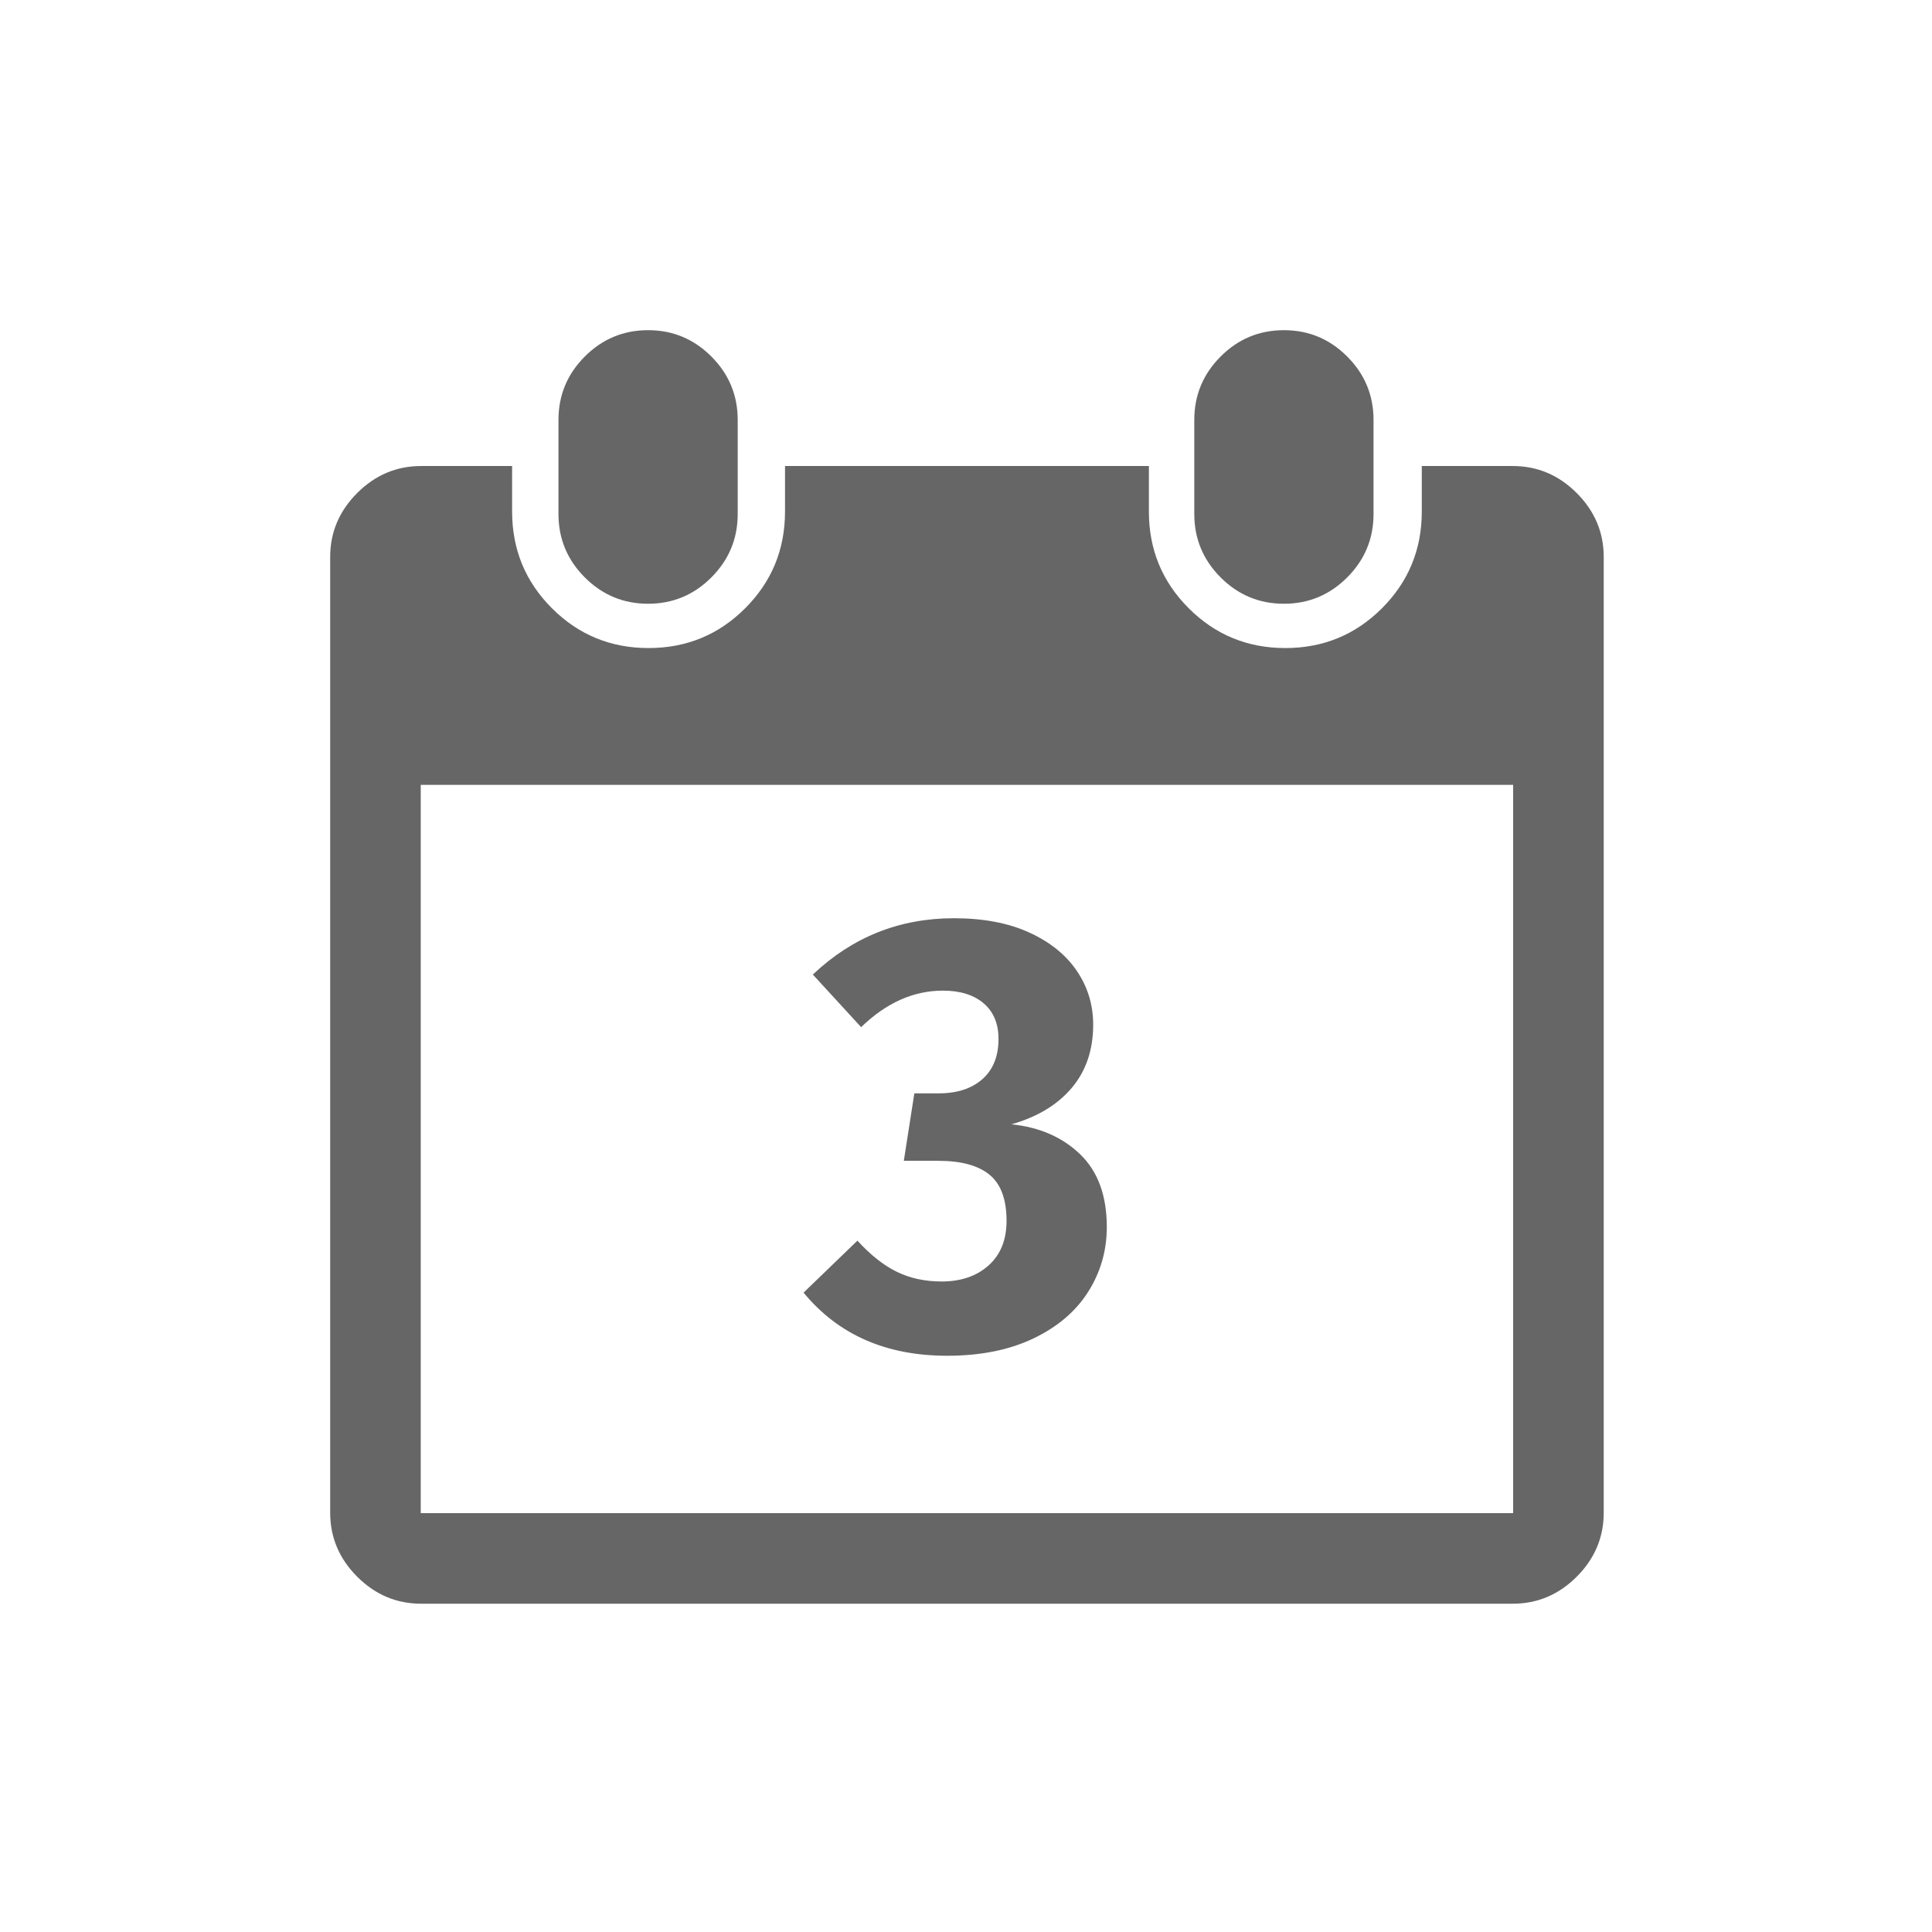 <svg height="1024" viewBox="0 0 1024 1024" width="1024" xmlns="http://www.w3.org/2000/svg"><g fill="#666" fill-rule="evenodd"><path d="m801.786 850h-578.571c-13.058 0-24.358-4.774-33.901-14.321-9.542-9.548-14.314-20.854-14.314-33.919v-506.52c0-13.065 4.771-24.371 14.314-33.919 9.542-9.548 20.843-14.321 33.901-14.321h48.214v24.12c0 20.1 7.031 37.185 21.094 51.255 14.063 14.07 31.138 21.105 51.228 21.105 20.089 0 37.165-7.035 51.228-21.105 14.063-14.07 21.094-31.155 21.094-51.255v-24.12h192.857v24.12c0 20.1 7.031 37.185 21.094 51.255 14.063 14.07 31.138 21.105 51.228 21.105 20.089 0 37.165-7.035 51.228-21.105 14.063-14.07 21.094-31.155 21.094-51.255v-24.12h48.214c13.058 0 24.358 4.774 33.901 14.321 9.542 9.547 14.314 20.854 14.314 33.919v506.52c0 13.065-4.771 24.371-14.314 33.919-9.542 9.548-20.843 14.321-33.901 14.321zm.214-434h-579v386h579zm-121.5-96c-13.069 0-24.253-4.657-33.552-13.971-9.299-9.314-13.948-20.516-13.948-33.607v-49.844c0-13.09 4.649-24.293 13.948-33.607 9.299-9.314 20.483-13.971 33.552-13.971 13.069 0 24.253 4.657 33.552 13.971 9.299 9.314 13.948 20.516 13.948 33.607v49.844c0 13.09-4.649 24.293-13.948 33.607-9.299 9.314-20.483 13.971-33.552 13.971zm-337 0c-13.069 0-24.253-4.657-33.552-13.971-9.299-9.314-13.948-20.516-13.948-33.607v-49.844c0-13.09 4.649-24.293 13.948-33.607 9.299-9.314 20.483-13.971 33.552-13.971 13.069 0 24.253 4.657 33.552 13.971 9.299 9.314 13.948 20.516 13.948 33.607v49.844c0 13.09-4.649 24.293-13.948 33.607-9.299 9.314-20.483 13.971-33.552 13.971z"/><path d="m505.612 486.68c15.525 0 28.809 2.515 39.852 7.544 11.043 5.029 19.461 11.808 25.256 20.336 5.795 8.528 8.692 18.04 8.692 28.536 0 13.339-3.772 24.491-11.316 33.456-7.544 8.965-18.204 15.416-31.98 19.352 14.869 1.531 27.005 6.833 36.408 15.908 9.403 9.075 14.104 21.921 14.104 38.54 0 12.464-3.28 23.889-9.84 34.276-6.56 10.387-16.236 18.641-29.028 24.764-12.792 6.123-28.044 9.184-45.756 9.184-32.363 0-57.728-11.152-76.096-33.456l28.536-27.552c6.997 7.653 13.995 13.175 20.992 16.564 6.997 3.389 14.869 5.084 23.616 5.084 10.277 0 18.587-2.843 24.928-8.528 6.341-5.685 9.512-13.557 9.512-23.616 0-11.371-3.007-19.516-9.02-24.436-6.013-4.92-15.033-7.38-27.06-7.38h-18.368l5.576-35.752h12.792c9.84 0 17.603-2.515 23.288-7.544 5.685-5.029 8.528-12.136 8.528-21.32 0-8.091-2.624-14.377-7.872-18.86-5.248-4.483-12.464-6.724-21.648-6.724-15.525 0-29.957 6.451-43.296 19.352l-25.584-27.88c20.992-19.899 45.92-29.848 74.784-29.848z"/></g></svg>